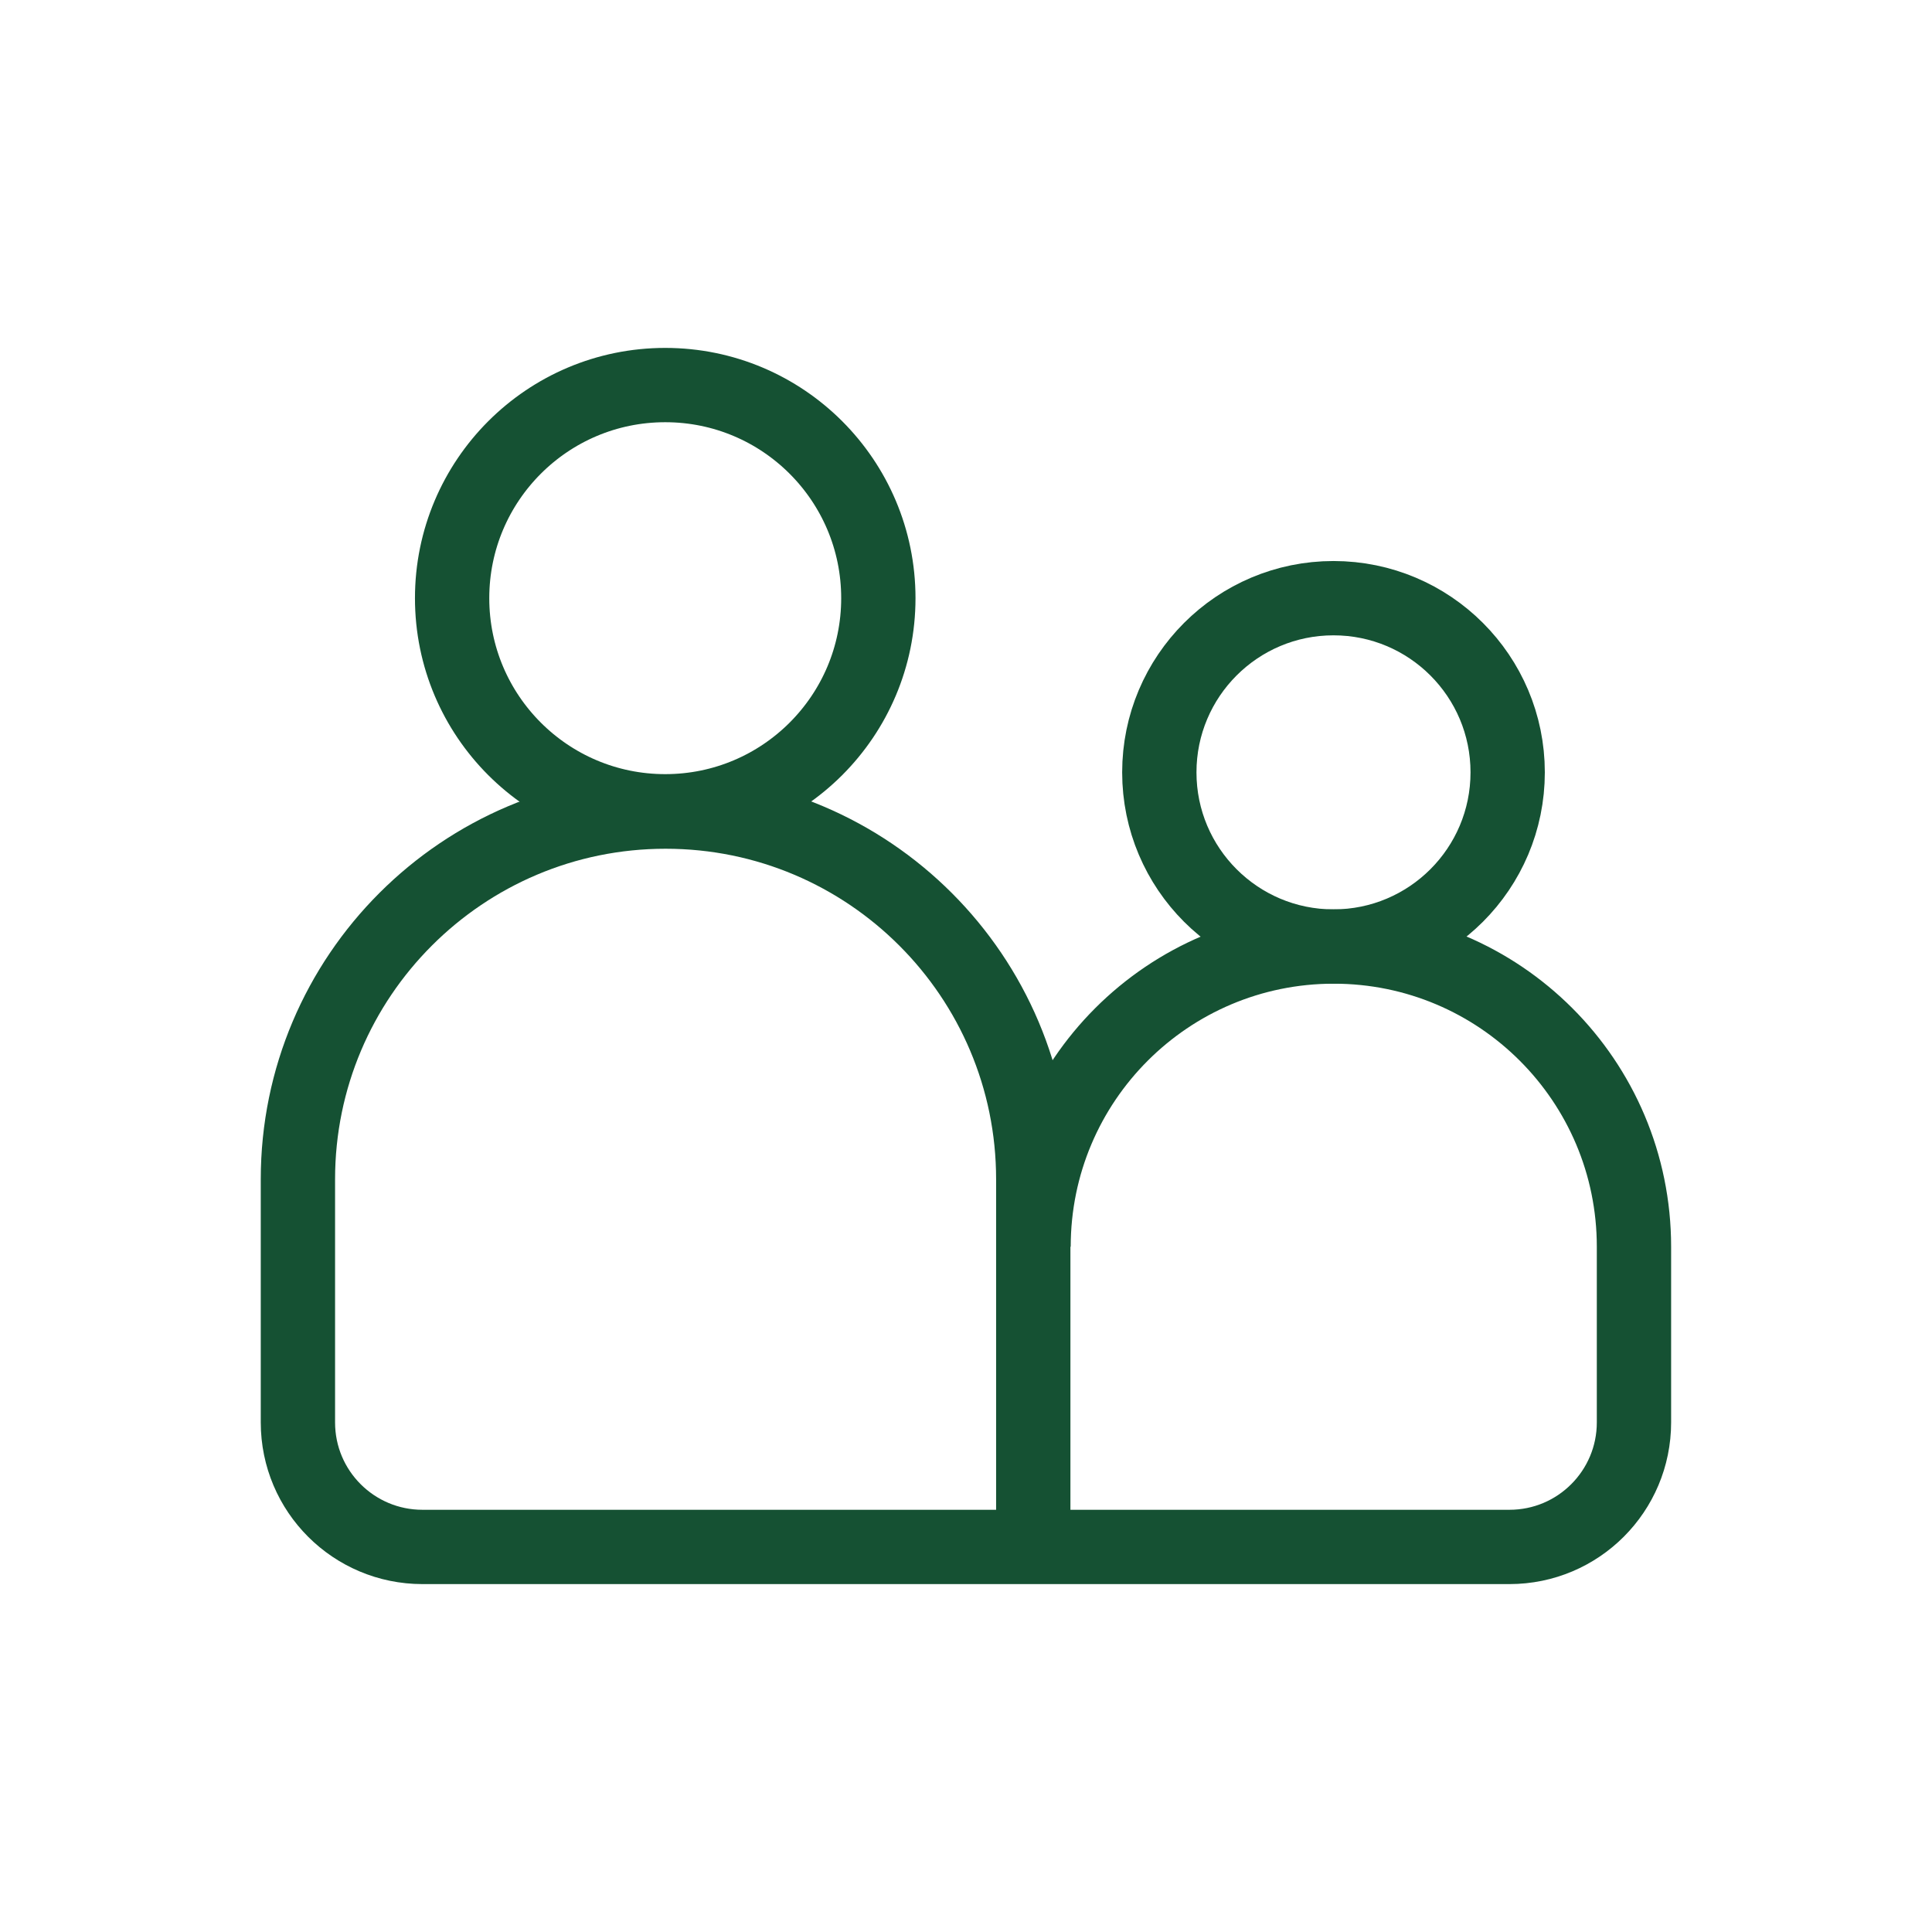 <?xml version="1.0" encoding="UTF-8"?> <svg xmlns="http://www.w3.org/2000/svg" width="65" height="65" viewBox="0 0 65 65" fill="none"><path d="M44.864 31.845C48.1 31.845 50.724 29.221 50.724 25.985C50.724 22.749 48.1 20.125 44.864 20.125C41.627 20.125 39.004 22.749 39.004 25.985C39.004 29.221 41.627 31.845 44.864 31.845Z" stroke="#155133" stroke-width="2.5" stroke-miterlimit="10"></path><path d="M34.763 52.045V39.675C34.763 32.845 29.223 27.305 22.393 27.305C15.563 27.305 10.023 32.845 10.023 39.675V47.855C10.023 50.175 11.903 52.045 14.213 52.045H50.783C53.103 52.045 54.973 50.165 54.973 47.855V41.945C54.973 36.365 50.453 31.845 44.873 31.845C39.293 31.845 34.773 36.365 34.773 41.945" stroke="#155133" stroke-width="2.5" stroke-miterlimit="10"></path><path d="M22.381 27.295C26.341 27.295 29.551 24.085 29.551 20.125C29.551 16.165 26.341 12.955 22.381 12.955C18.421 12.955 15.211 16.165 15.211 20.125C15.211 24.085 18.421 27.295 22.381 27.295Z" stroke="#155133" stroke-width="2.5" stroke-miterlimit="10"></path></svg> 